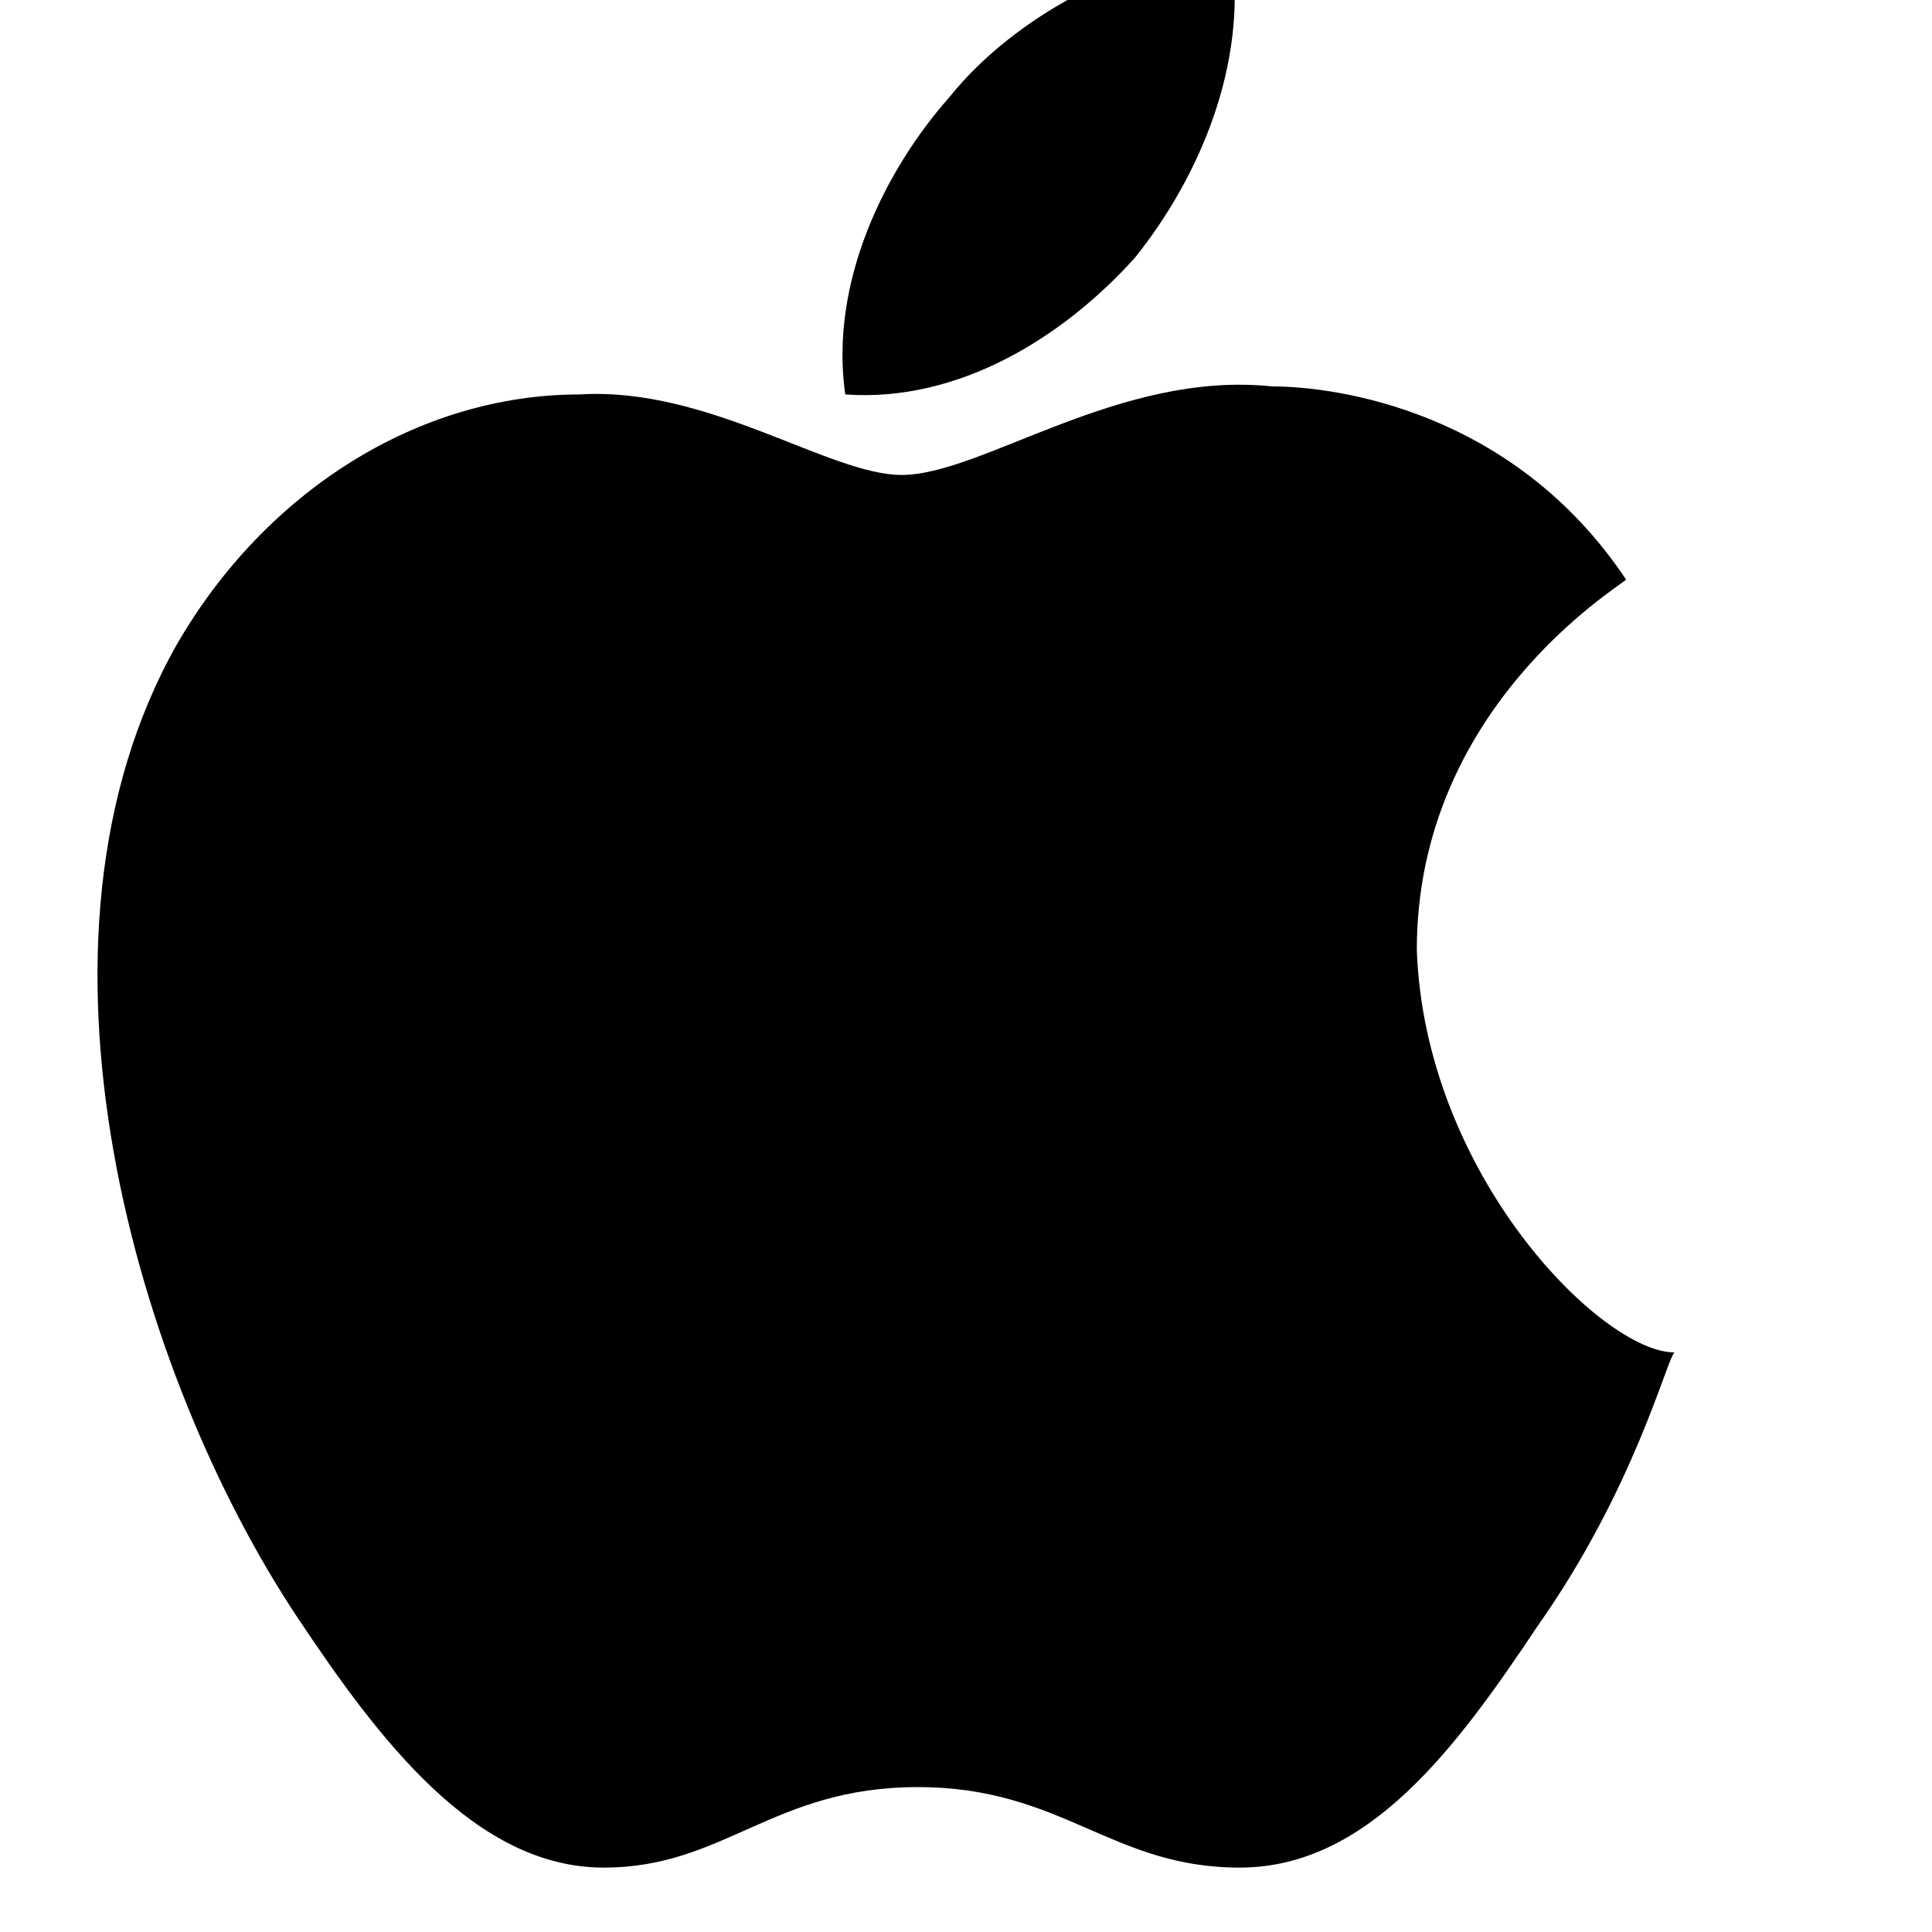 <svg xmlns="http://www.w3.org/2000/svg" width="24" height="24" viewBox="0 0 24 24" fill="currentColor" preserveAspectRatio="xMidYMid meet">
  <path d="M17.6,11.8c0-3,2.5-4.5,2.6-4.6c-1.4-2.1-3.6-2.4-4.4-2.4c-1.9-0.2-3.6,1.1-4.6,1.1
    c-0.9,0-2.4-1.1-4-1c-2,0-3.9,1.2-5,3.1c-2.1,3.7-0.5,9.1,1.5,12.1c1,1.5,2.2,3.1,3.8,3.1c1.5,0,2.1-1,3.9-1c1.8,0,2.4,1,4,1
    c1.6,0,2.7-1.5,3.7-3c1.2-1.7,1.6-3.3,1.7-3.4C19.9,16.8,17.7,14.6,17.6,11.8z"/>
  <path d="M14.1,3.2c0.8-1,1.4-2.4,1.2-3.8c-1.2,0-2.7,0.8-3.5,1.8c-0.8,0.9-1.5,2.3-1.3,3.7
    C11.9,5,13.2,4.2,14.1,3.2z"/>
</svg> 
